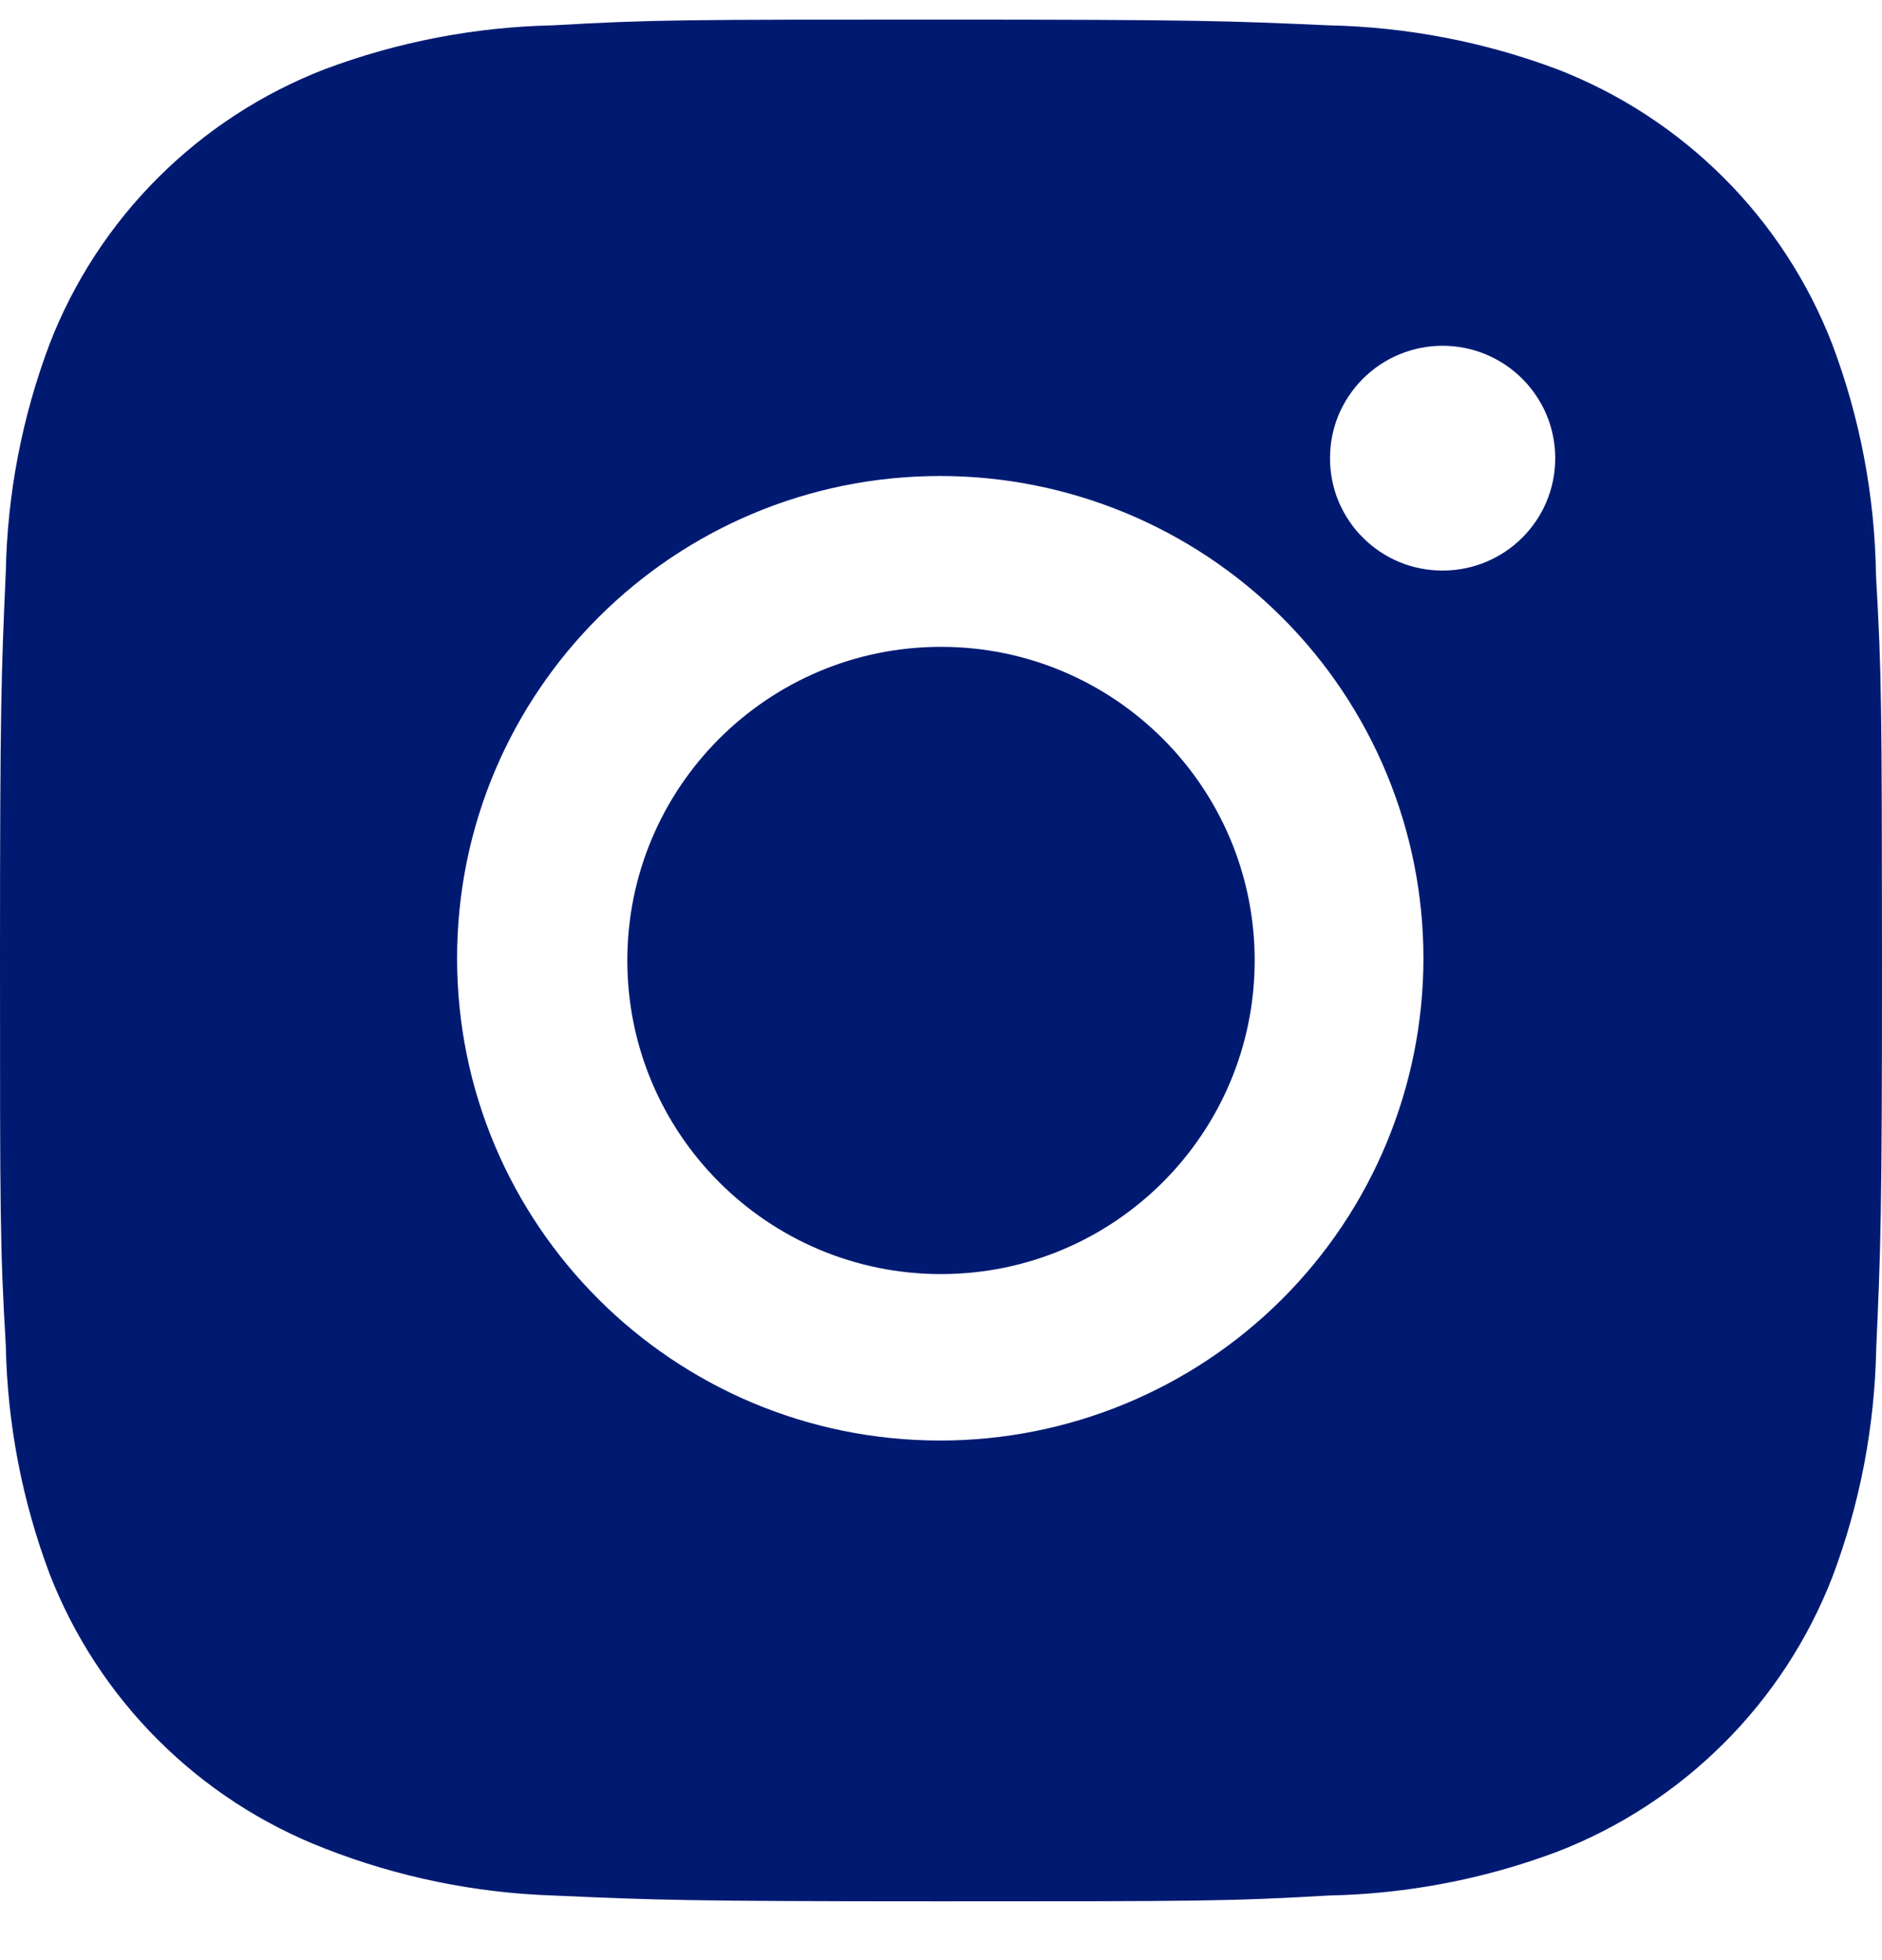 <svg width="24" height="25" viewBox="0 0 24 25" fill="none" xmlns="http://www.w3.org/2000/svg">
<g clip-path="url(#clip0_204_7695)">
<path d="M11.999 0.25C15.253 0.25 15.66 0.266 16.941 0.323C17.937 0.344 18.923 0.532 19.855 0.882C20.652 1.19 21.375 1.661 21.98 2.265C22.584 2.868 23.055 3.59 23.364 4.386C23.72 5.329 23.909 6.326 23.923 7.334C23.997 8.607 23.997 9.02 24 12.269C24 15.519 23.983 15.925 23.926 17.205C23.906 18.201 23.718 19.183 23.367 20.114C23.058 20.909 22.587 21.632 21.982 22.235C21.378 22.838 20.654 23.31 19.857 23.618C18.925 23.968 17.94 24.156 16.944 24.176C15.672 24.25 15.254 24.25 12 24.25C8.746 24.25 8.339 24.233 7.056 24.176C6.058 24.143 5.073 23.941 4.144 23.577C3.347 23.269 2.623 22.798 2.019 22.195C1.414 21.592 0.942 20.87 0.633 20.075C0.282 19.142 0.094 18.16 0.074 17.165C-0 15.893 0 15.478 0 12.229C7.01638e-07 8.98 0.017 8.573 0.074 7.292C0.093 6.299 0.282 5.316 0.633 4.386C0.941 3.59 1.413 2.867 2.018 2.264C2.622 1.661 3.346 1.19 4.143 0.882C5.074 0.533 6.059 0.344 7.054 0.323C8.326 0.25 8.744 0.25 11.999 0.25ZM11.99 6.071C8.587 6.072 5.829 8.824 5.829 12.222C5.829 15.62 8.587 18.373 11.99 18.373C13.624 18.373 15.192 17.725 16.348 16.571C17.503 15.418 18.152 13.853 18.152 12.222C18.152 10.591 17.503 9.026 16.348 7.873C15.192 6.72 13.624 6.071 11.99 6.071ZM12 8.25C14.209 8.25 16 10.041 16 12.25C16 14.459 14.209 16.25 12 16.25C9.791 16.25 8 14.459 8 12.25C8 10.041 9.791 8.25 12 8.25ZM18.396 4.41C18.208 4.41 18.021 4.447 17.847 4.519C17.672 4.591 17.514 4.697 17.381 4.83C17.248 4.963 17.142 5.121 17.069 5.295C16.997 5.469 16.961 5.656 16.961 5.844C16.961 6.032 16.997 6.219 17.069 6.393C17.142 6.567 17.247 6.725 17.381 6.858C17.514 6.991 17.672 7.097 17.847 7.169C18.021 7.241 18.209 7.278 18.398 7.277C19.19 7.277 19.833 6.637 19.833 5.844C19.833 5.656 19.796 5.469 19.724 5.295C19.651 5.121 19.545 4.963 19.412 4.83C19.279 4.697 19.12 4.591 18.946 4.519C18.772 4.447 18.585 4.41 18.396 4.41Z" fill="#001A72"/>
</g>
<defs>
<clipPath id="clip0_204_7695">
<rect width="24" height="24" fill="white" transform="translate(0 0.25)"/>
</clipPath>
</defs>
</svg>

